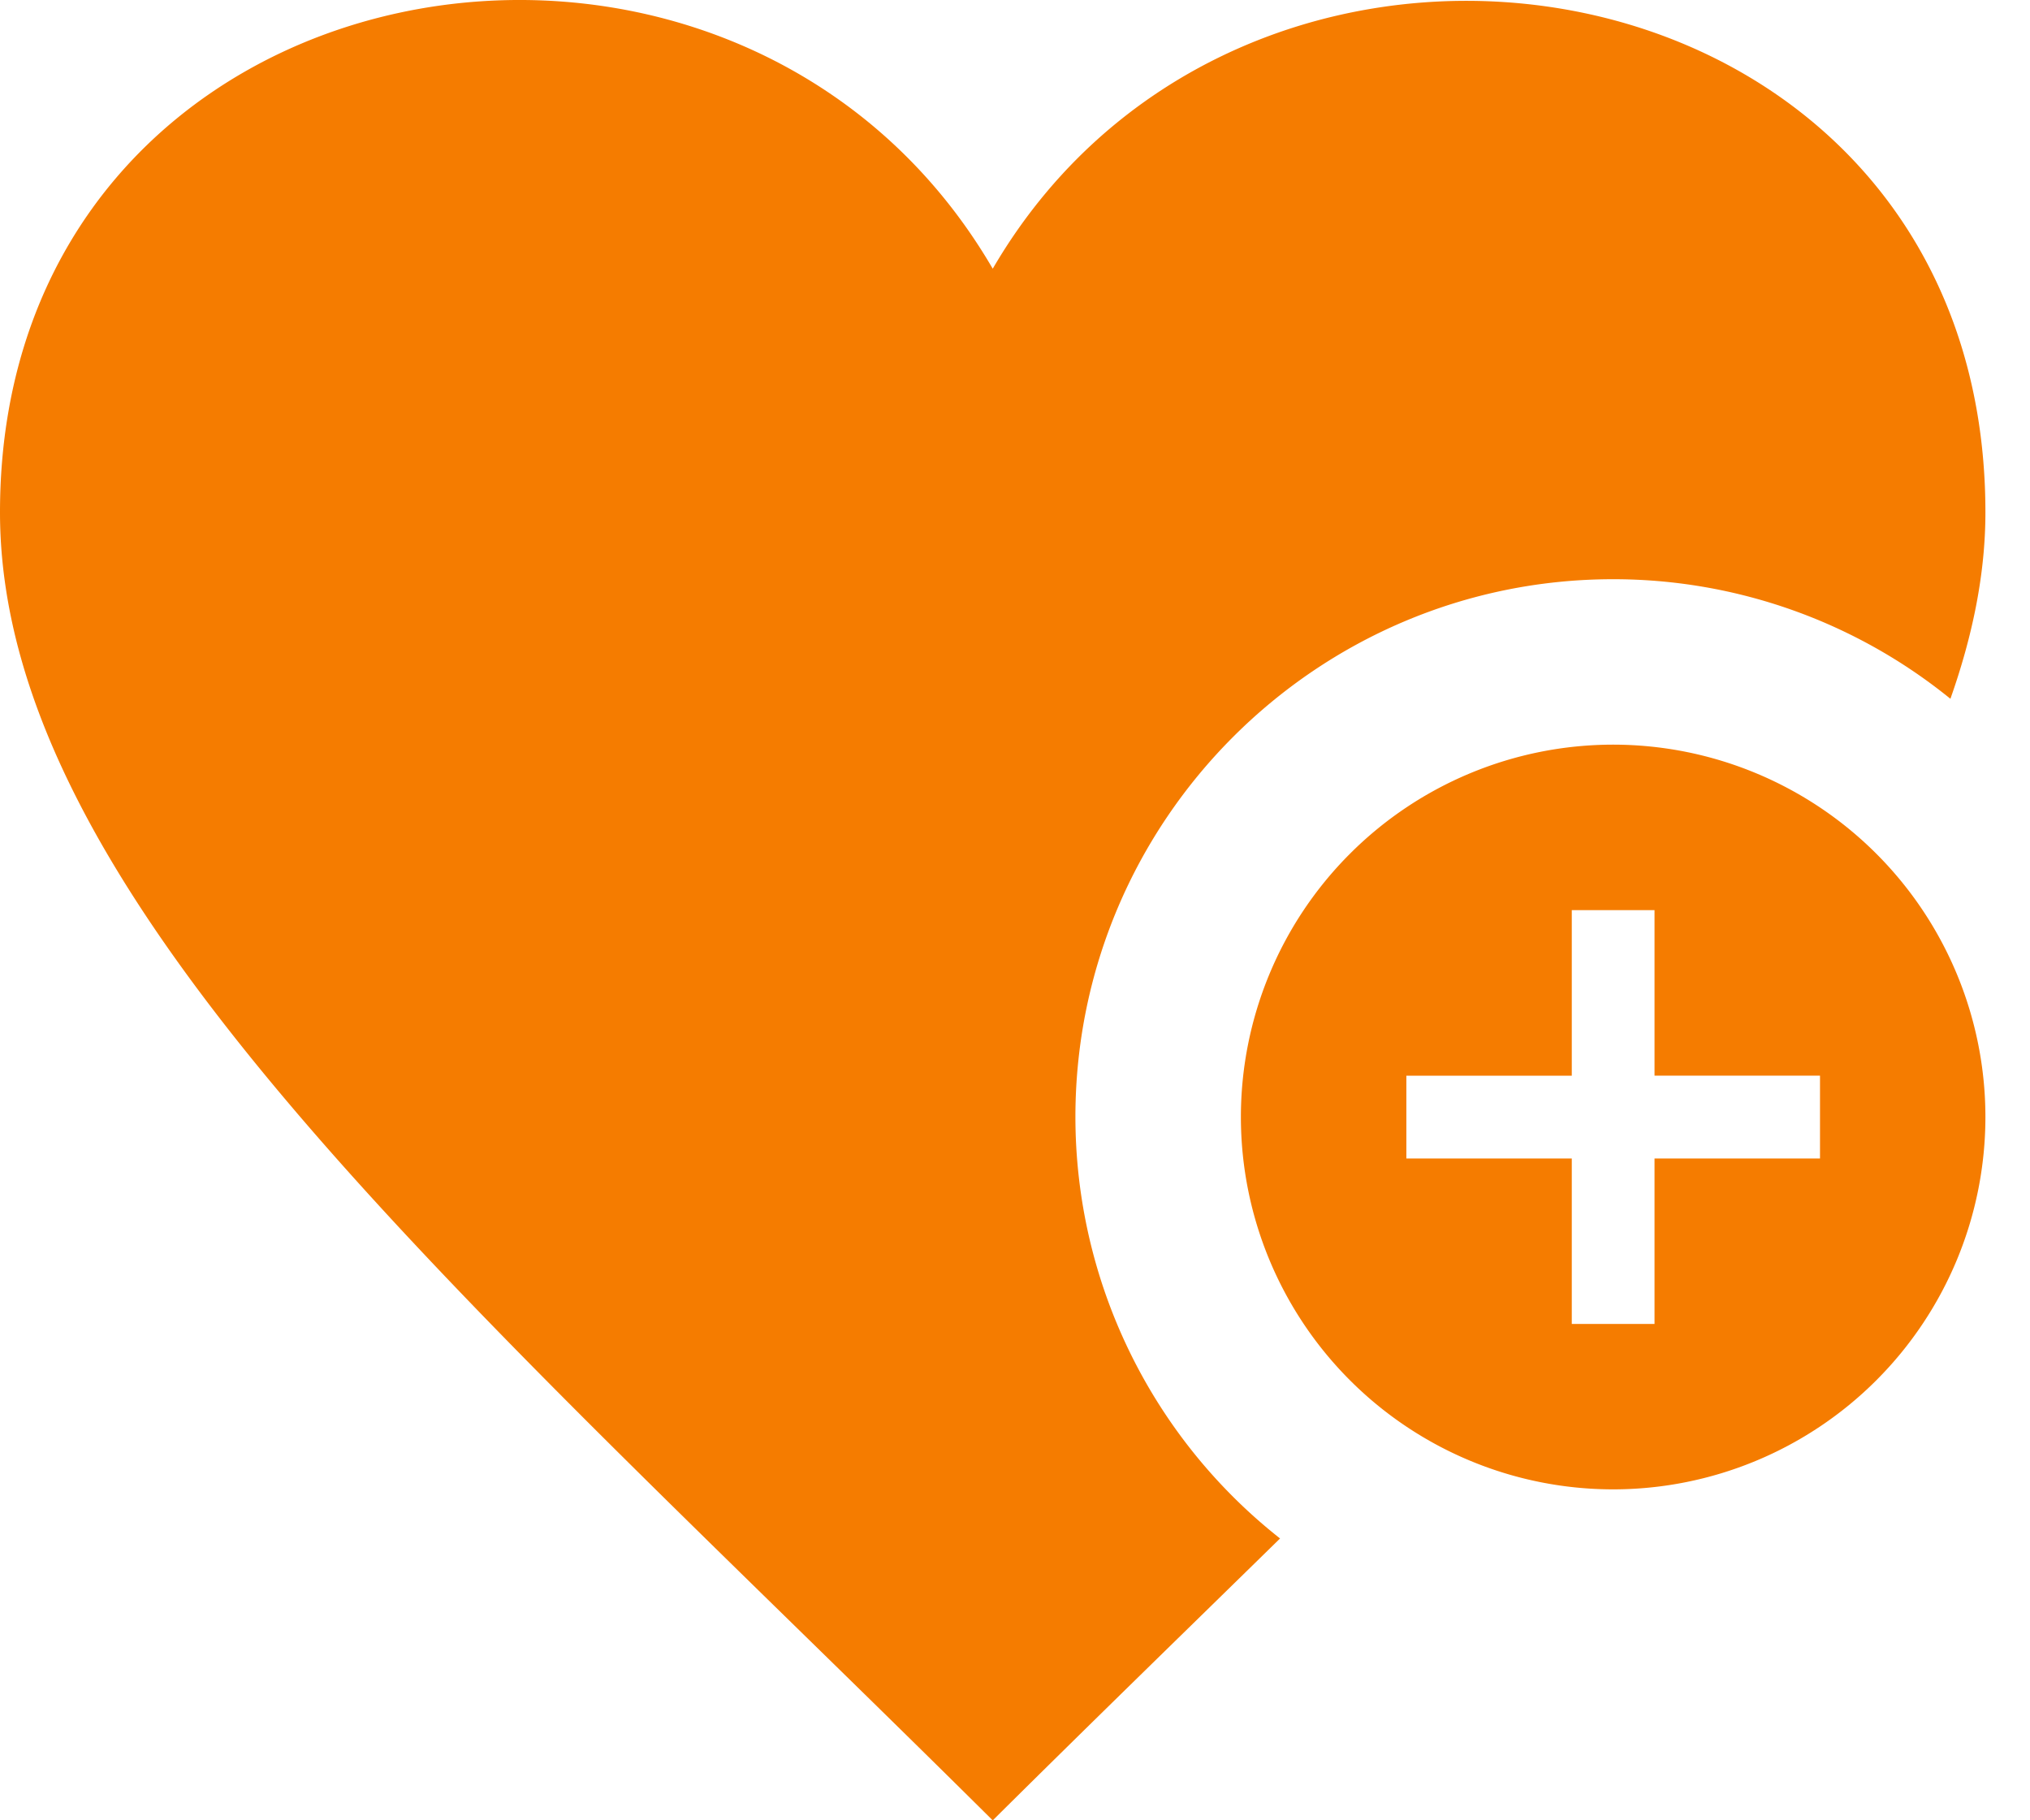 <svg xmlns="http://www.w3.org/2000/svg" width="29" height="26" fill="none" viewBox="0 0 29 26"><path fill="#F57C00" d="M23.045 10.636a5.32 5.32 0 0 0-5.318 5.319 5.32 5.32 0 0 0 5.318 5.318 5.32 5.32 0 0 0 5.318-5.318 5.32 5.32 0 0 0-5.318-5.319ZM26 16.547h-2.364v2.363h-1.182v-2.363h-2.363v-1.182h2.363V13h1.182v2.364H26v1.181Zm-7.714 5.428c-1.31 1.283-2.689 2.622-4.104 4.026C6.582 18.459 0 12.826 0 7.318c0-8 10.461-9.863 14.182-3.48 3.693-6.336 14.181-4.547 14.181 3.48 0 .882-.184 1.768-.5 2.663a7.642 7.642 0 0 0-4.818-1.708c-4.235 0-7.682 3.446-7.682 7.682a7.67 7.67 0 0 0 2.923 6.019Z"/></svg>
